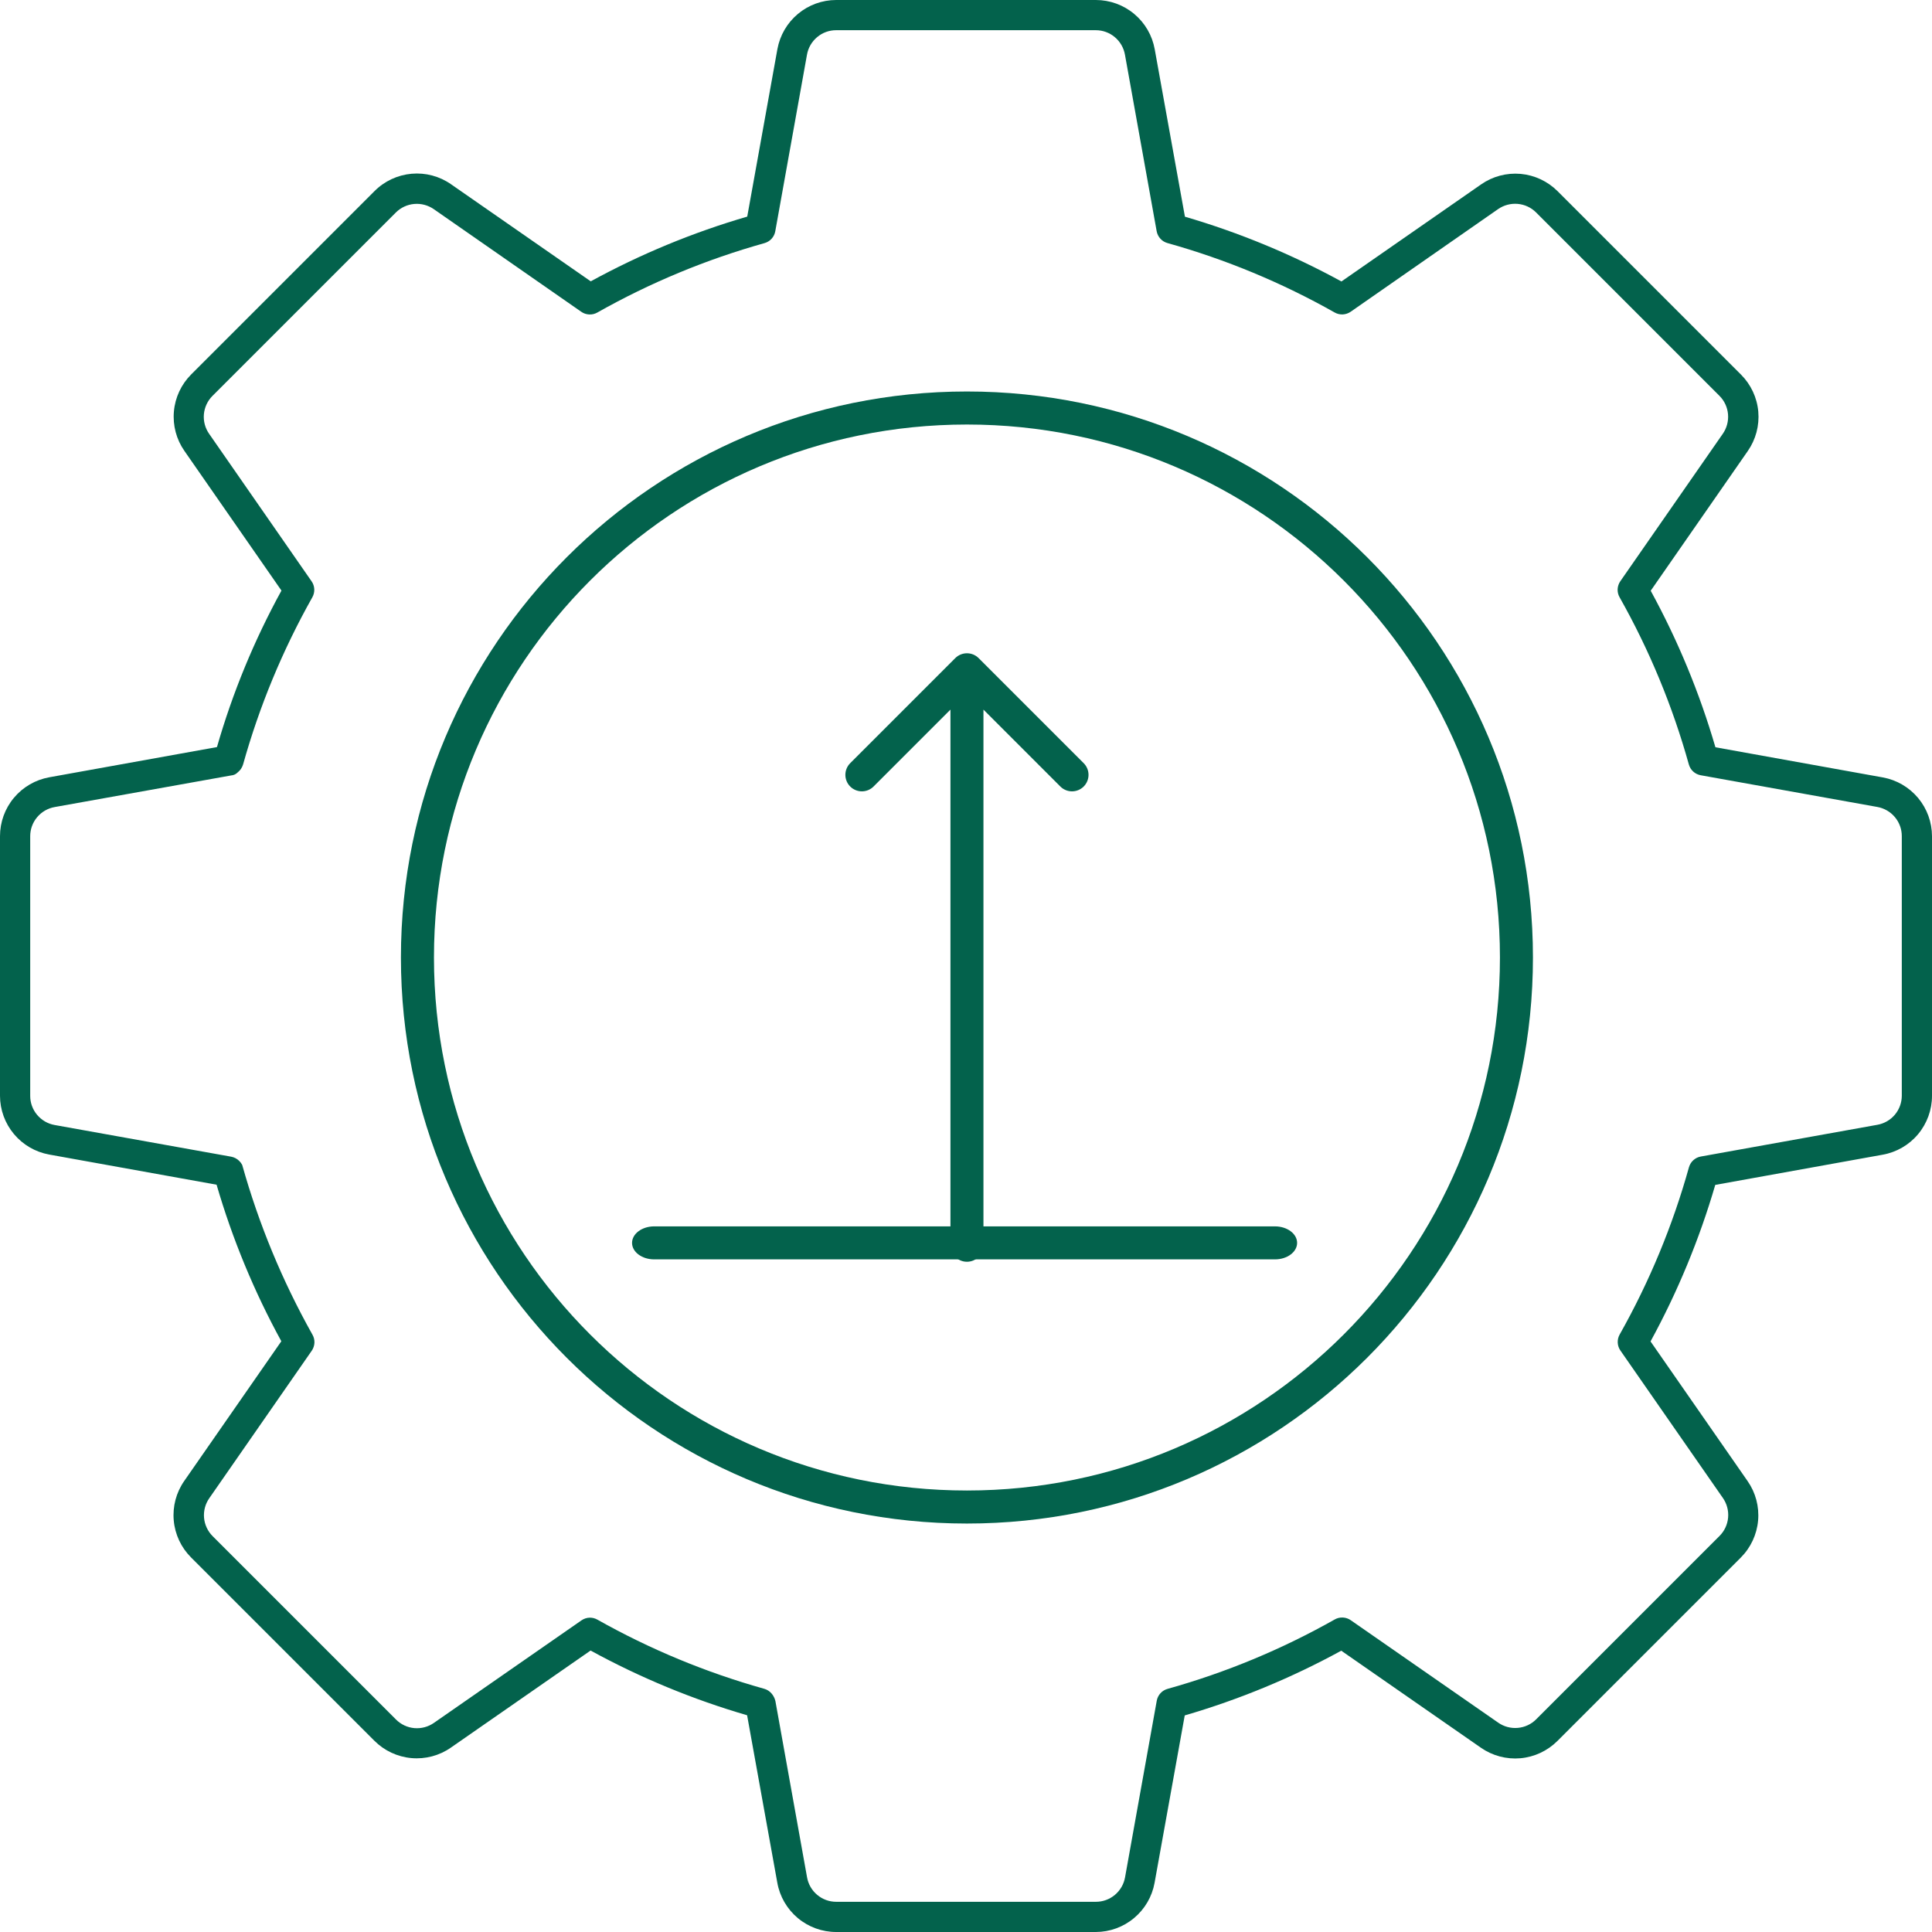 <?xml version="1.0"?>
<svg xmlns="http://www.w3.org/2000/svg" width="60" height="60" viewBox="0 0 60 60" fill="none"><path d="M34.031 60H25.969C25.533 60 25.11 59.847 24.776 59.567C24.442 59.287 24.216 58.898 24.14 58.469L23.202 53.269C21.514 52.777 19.884 52.103 18.341 51.259L14.002 54.274C13.645 54.523 13.211 54.638 12.777 54.599C12.342 54.56 11.936 54.37 11.628 54.062L5.933 48.367C5.625 48.059 5.434 47.653 5.396 47.218C5.357 46.784 5.472 46.35 5.722 45.992L8.737 41.654C7.892 40.111 7.218 38.481 6.726 36.792L1.525 35.855C1.098 35.777 0.711 35.552 0.433 35.219C0.154 34.886 0.001 34.466 2.22126e-07 34.031V25.969C-0 25.532 0.153 25.11 0.433 24.776C0.713 24.441 1.102 24.216 1.531 24.139L6.738 23.201C7.223 21.512 7.895 19.882 8.741 18.341L5.726 14.002C5.477 13.645 5.362 13.211 5.401 12.777C5.439 12.342 5.63 11.936 5.938 11.628L11.633 5.933C11.94 5.625 12.347 5.435 12.781 5.396C13.216 5.357 13.649 5.472 14.007 5.722L18.346 8.737C19.889 7.893 21.518 7.219 23.206 6.727L24.143 1.525C24.221 1.098 24.446 0.711 24.78 0.432C25.113 0.153 25.534 0 25.969 3.1187e-07H34.031C34.467 -0 34.89 0.153 35.224 0.433C35.559 0.712 35.784 1.101 35.861 1.53L36.799 6.73C38.487 7.223 40.117 7.898 41.66 8.741L45.998 5.726C46.355 5.477 46.789 5.362 47.224 5.4C47.658 5.439 48.065 5.63 48.373 5.938L54.068 11.633C54.376 11.941 54.566 12.347 54.605 12.781C54.643 13.216 54.528 13.649 54.279 14.007L51.264 18.346C52.108 19.889 52.782 21.519 53.274 23.207L58.476 24.144C58.903 24.222 59.289 24.448 59.568 24.781C59.846 25.114 59.999 25.534 60 25.969V34.031C60 34.467 59.847 34.889 59.567 35.224C59.288 35.558 58.899 35.783 58.47 35.86L53.269 36.798C52.776 38.486 52.102 40.116 51.259 41.659L54.274 45.998C54.523 46.355 54.638 46.789 54.599 47.223C54.56 47.657 54.37 48.064 54.062 48.372L48.367 54.067C48.059 54.375 47.652 54.565 47.218 54.604C46.784 54.642 46.35 54.527 45.992 54.278L41.654 51.264C40.111 52.108 38.481 52.782 36.793 53.274L35.856 58.475C35.778 58.902 35.553 59.289 35.219 59.567C34.886 59.846 34.466 59.999 34.031 60ZM18.32 50.238C18.401 50.238 18.481 50.259 18.552 50.299C20.187 51.22 21.927 51.941 23.734 52.447C23.824 52.472 23.905 52.525 23.965 52.597C24.022 52.664 24.061 52.744 24.081 52.829L25.064 58.303C25.102 58.516 25.213 58.708 25.379 58.847C25.544 58.986 25.753 59.062 25.969 59.062H34.031C34.248 59.063 34.457 58.987 34.623 58.848C34.789 58.709 34.901 58.517 34.939 58.304L35.924 52.818C35.94 52.731 35.979 52.651 36.038 52.586C36.097 52.521 36.173 52.474 36.258 52.45C38.069 51.944 39.813 51.219 41.451 50.294C41.528 50.25 41.615 50.229 41.704 50.234C41.792 50.238 41.878 50.267 41.95 50.318L46.529 53.499C46.706 53.623 46.922 53.68 47.137 53.661C47.353 53.642 47.555 53.548 47.708 53.394L53.402 47.7C53.555 47.547 53.649 47.346 53.668 47.13C53.687 46.915 53.63 46.7 53.507 46.523L50.324 41.943C50.273 41.87 50.244 41.785 50.24 41.696C50.236 41.608 50.257 41.52 50.301 41.443C51.224 39.805 51.947 38.062 52.452 36.25C52.476 36.166 52.523 36.09 52.588 36.031C52.653 35.972 52.733 35.932 52.82 35.917L58.306 34.931C58.517 34.893 58.709 34.782 58.847 34.618C58.985 34.453 59.061 34.246 59.062 34.031V25.969C59.063 25.752 58.987 25.543 58.848 25.377C58.709 25.211 58.516 25.099 58.303 25.061L52.817 24.076C52.73 24.06 52.65 24.021 52.585 23.962C52.52 23.903 52.473 23.827 52.449 23.742C51.944 21.931 51.222 20.187 50.298 18.549C50.254 18.472 50.233 18.385 50.237 18.296C50.242 18.208 50.271 18.122 50.321 18.05L53.504 13.47C53.627 13.293 53.684 13.077 53.665 12.862C53.646 12.647 53.552 12.445 53.399 12.293L47.705 6.598C47.552 6.445 47.35 6.351 47.135 6.332C46.919 6.313 46.704 6.37 46.526 6.493L41.947 9.681C41.875 9.731 41.789 9.76 41.701 9.765C41.613 9.769 41.525 9.748 41.448 9.704C39.81 8.779 38.067 8.055 36.255 7.548C36.17 7.524 36.094 7.477 36.035 7.411C35.976 7.346 35.937 7.266 35.921 7.179L34.936 1.696C34.898 1.484 34.786 1.291 34.621 1.153C34.456 1.014 34.247 0.938 34.031 0.938H25.969C25.753 0.937 25.543 1.013 25.378 1.152C25.212 1.291 25.1 1.483 25.062 1.696L24.077 7.182C24.061 7.269 24.022 7.349 23.963 7.414C23.904 7.479 23.828 7.526 23.743 7.55C21.932 8.057 20.188 8.781 18.55 9.706C18.473 9.75 18.386 9.771 18.297 9.766C18.209 9.762 18.123 9.733 18.051 9.682L13.471 6.495C13.293 6.372 13.078 6.315 12.863 6.334C12.648 6.353 12.446 6.447 12.293 6.6L6.599 12.294C6.446 12.447 6.352 12.648 6.332 12.864C6.313 13.079 6.37 13.294 6.494 13.471L9.676 18.052C9.727 18.124 9.756 18.21 9.76 18.298C9.764 18.386 9.743 18.474 9.699 18.551C8.777 20.189 8.055 21.931 7.549 23.741C7.52 23.839 7.461 23.925 7.381 23.988C7.327 24.044 7.255 24.077 7.178 24.082L1.697 25.064C1.484 25.102 1.292 25.213 1.153 25.379C1.014 25.544 0.938 25.753 0.938 25.969V34.031C0.937 34.247 1.013 34.457 1.152 34.622C1.291 34.788 1.483 34.9 1.696 34.938L7.18 35.922C7.274 35.94 7.361 35.985 7.429 36.053C7.466 36.089 7.498 36.132 7.522 36.178C8.037 38.016 8.77 39.786 9.704 41.45C9.748 41.527 9.769 41.614 9.765 41.703C9.76 41.791 9.731 41.877 9.681 41.949L6.499 46.529C6.375 46.706 6.318 46.922 6.337 47.137C6.356 47.352 6.451 47.554 6.604 47.707L12.298 53.401C12.45 53.554 12.652 53.649 12.867 53.668C13.082 53.687 13.298 53.63 13.475 53.506L18.055 50.324C18.133 50.269 18.225 50.239 18.32 50.238Z" fill="#03624C"/><path fill-rule="evenodd" clip-rule="evenodd" d="M30.029 46.289C39.171 46.289 46.582 38.878 46.582 29.736C46.582 20.595 39.171 13.184 30.029 13.184C20.887 13.184 13.477 20.595 13.477 29.736C13.477 38.878 20.887 46.289 30.029 46.289ZM30.029 47.315C39.737 47.315 47.607 39.444 47.607 29.736C47.607 20.028 39.737 12.158 30.029 12.158C20.321 12.158 12.451 20.028 12.451 29.736C12.451 39.444 20.321 47.315 30.029 47.315Z" fill="#03624C"/><path fill-rule="evenodd" clip-rule="evenodd" d="M19.629 38.599C19.629 38.316 19.937 38.086 20.317 38.086H39.595C39.975 38.086 40.283 38.316 40.283 38.599C40.283 38.882 39.975 39.111 39.595 39.111H20.317C19.937 39.111 19.629 38.882 19.629 38.599Z" fill="#03624C"/><path fill-rule="evenodd" clip-rule="evenodd" d="M26.404 23.701L29.667 20.438C29.867 20.238 30.192 20.238 30.392 20.438L33.655 23.701C33.855 23.901 33.855 24.226 33.655 24.426C33.455 24.626 33.13 24.626 32.93 24.426L30.542 22.038L30.542 38.672C30.542 38.955 30.312 39.185 30.029 39.185C29.746 39.185 29.517 38.955 29.517 38.672L29.517 22.038L27.129 24.426C26.929 24.626 26.604 24.626 26.404 24.426C26.204 24.226 26.204 23.901 26.404 23.701Z" fill="#03624C"/></svg>

